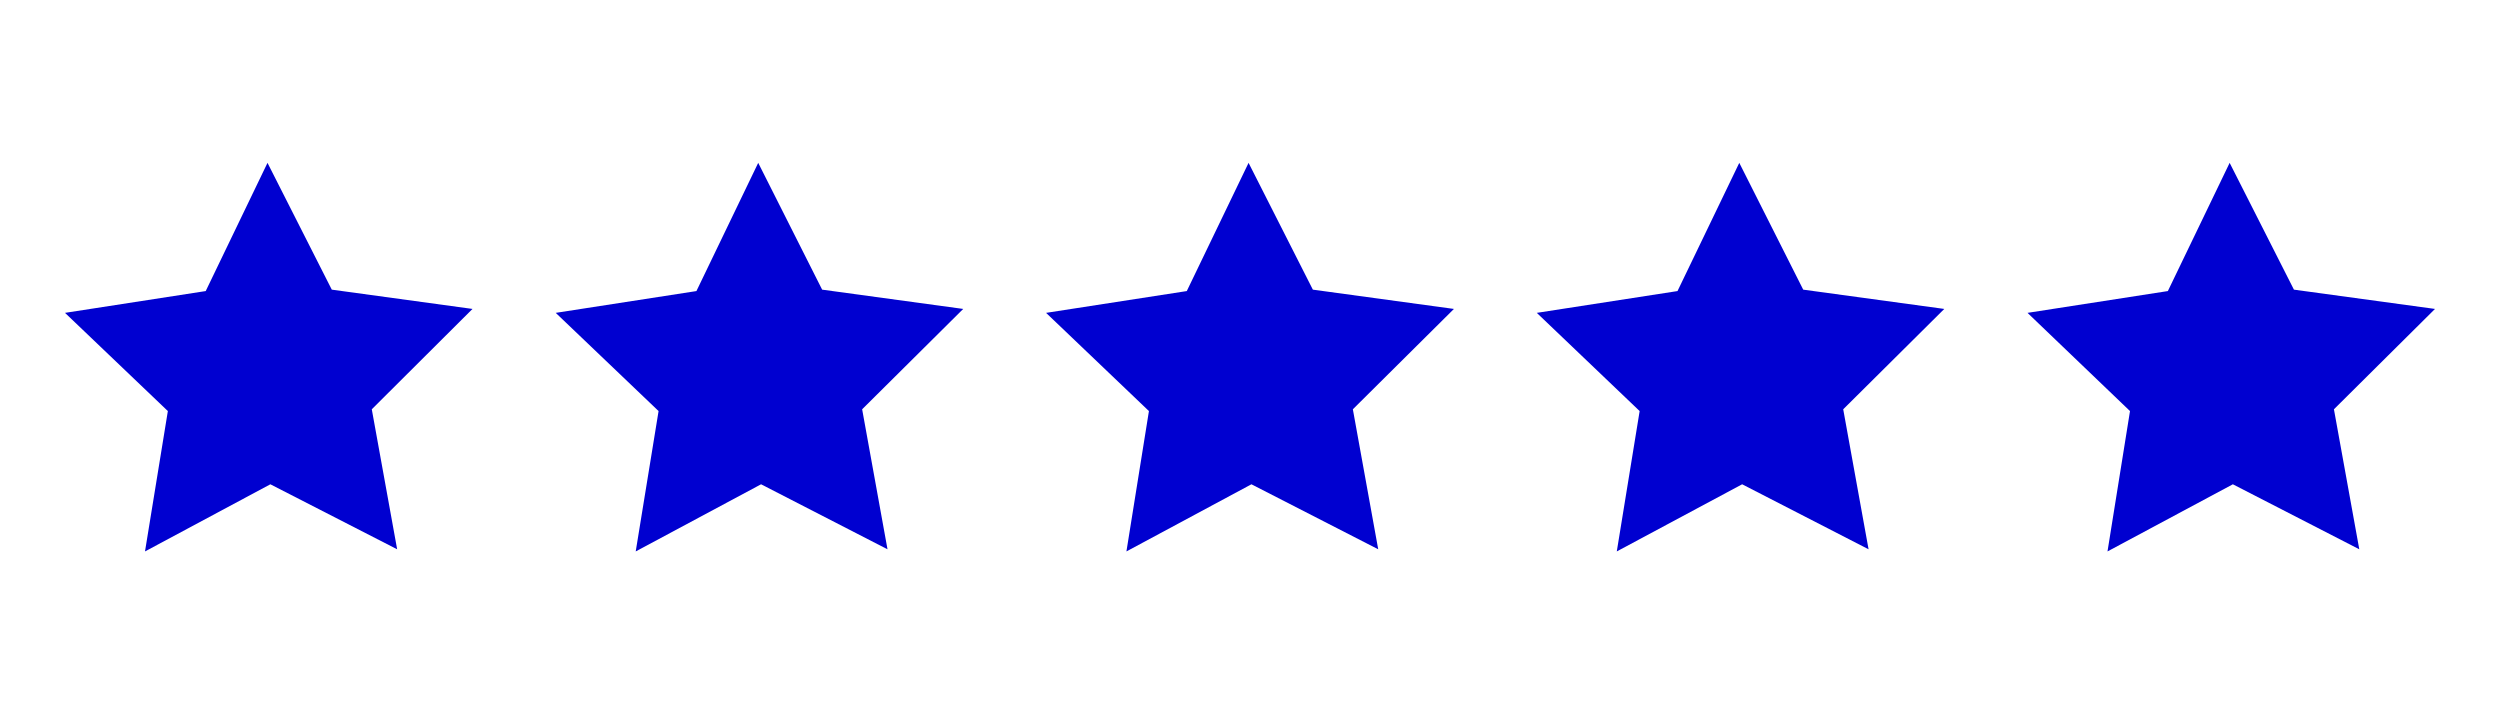 <?xml version="1.0" encoding="UTF-8"?> <svg xmlns="http://www.w3.org/2000/svg" id="Capa_1" data-name="Capa 1" viewBox="0 0 70 20"><defs><style> .cls-1 { fill: #0000d0; stroke-width: 0px; } </style></defs><polygon class="cls-1" points="11.12 15.38 7.57 13.56 4.06 15.44 4.7 11.51 1.82 8.76 5.76 8.15 7.49 4.56 9.29 8.11 13.23 8.65 10.41 11.46 11.12 15.38"></polygon><polygon class="cls-1" points="24.85 15.38 21.31 13.56 17.8 15.44 18.44 11.51 15.56 8.76 19.5 8.15 21.23 4.56 23.02 8.11 26.97 8.65 24.14 11.46 24.85 15.38"></polygon><polygon class="cls-1" points="38.59 15.38 35.04 13.56 31.54 15.44 32.17 11.51 29.29 8.76 33.23 8.15 34.96 4.56 36.76 8.11 40.71 8.65 37.88 11.46 38.59 15.38"></polygon><polygon class="cls-1" points="52.32 15.38 48.78 13.56 45.27 15.44 45.91 11.51 43.03 8.76 46.97 8.15 48.7 4.56 50.49 8.11 54.44 8.65 51.61 11.46 52.32 15.38"></polygon><polygon class="cls-1" points="66.06 15.38 62.52 13.56 59.01 15.44 59.64 11.51 56.77 8.76 60.7 8.15 62.43 4.56 64.23 8.11 68.18 8.65 65.35 11.46 66.06 15.38"></polygon></svg> 
